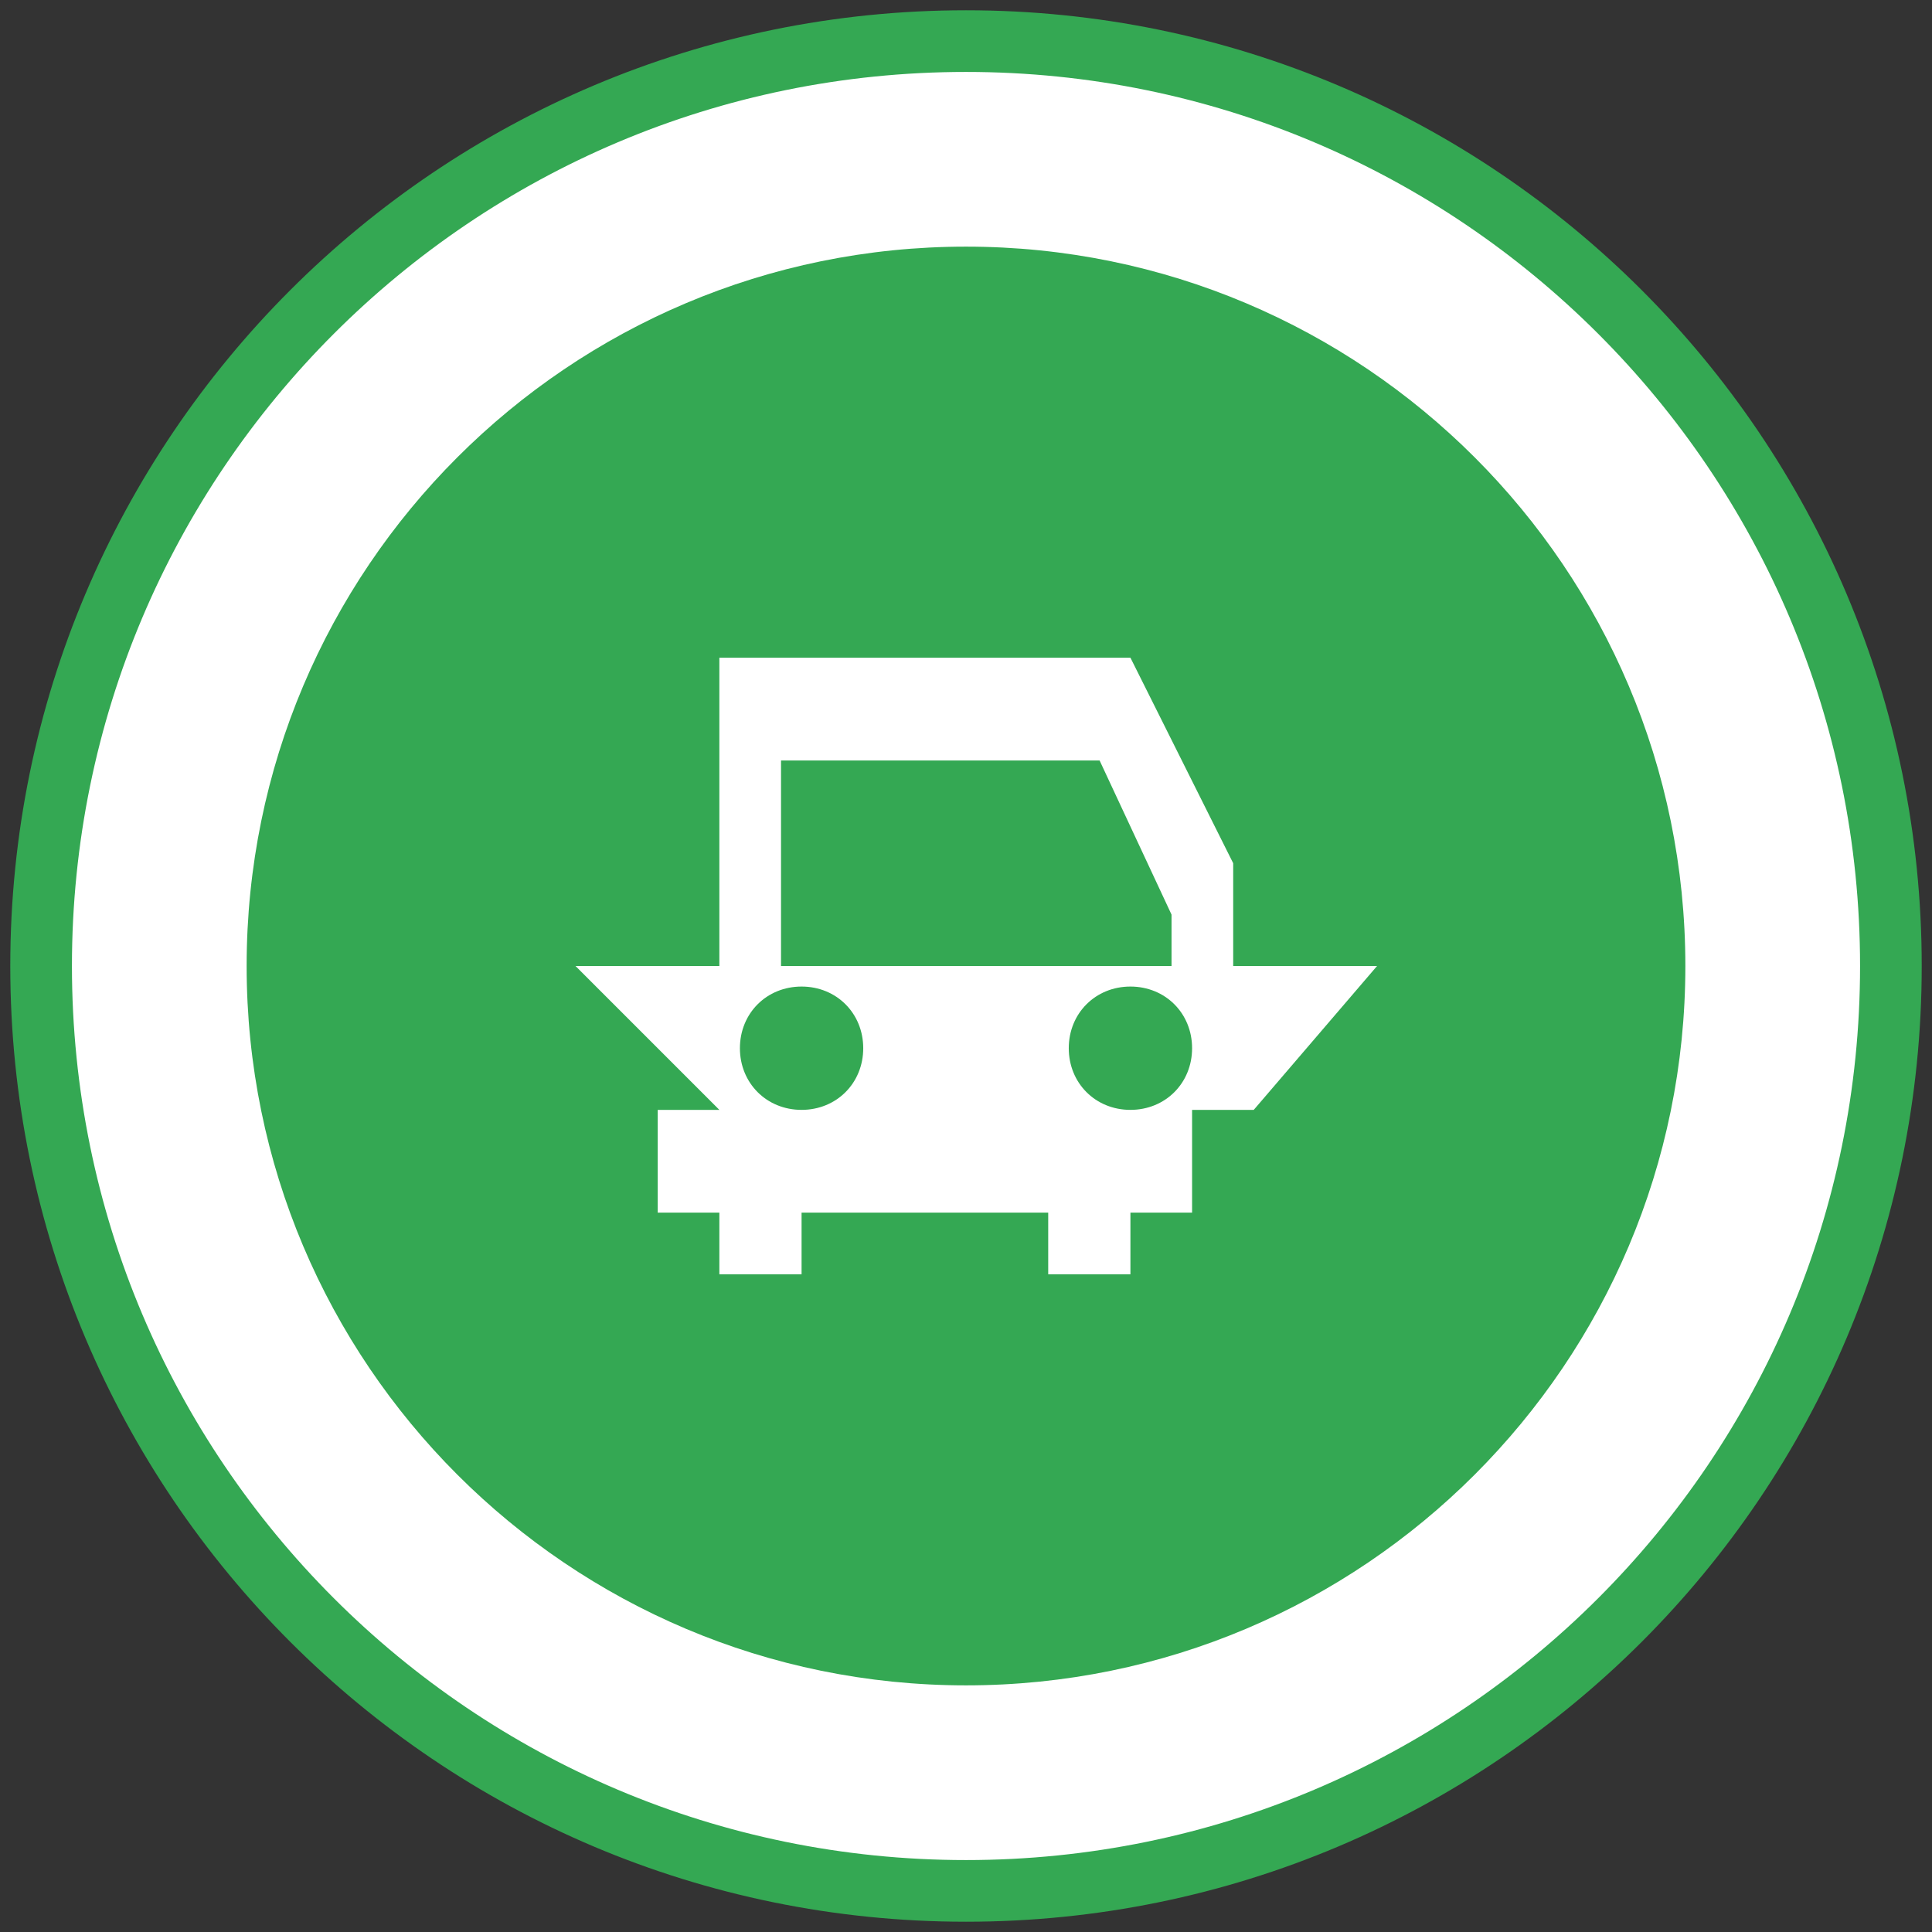 <?xml version="1.0" encoding="UTF-8"?>
<svg xmlns="http://www.w3.org/2000/svg" width="94" height="94" viewBox="0 0 94 94" fill="none">
  <rect x="0" y="0" width="94" height="94" fill="#333333" stroke="none"/>
  <path d="M47 92C71.853 92 92 71.853 92 47C92 22.147 71.853 2 47 2C22.147 2 2 22.147 2 47C2 71.853 22.147 92 47 92Z" fill="white" stroke="#34A853" stroke-width="3"></path>
  <path d="M47 82C66.33 82 82 66.33 82 47C82 27.67 66.33 12 47 12C27.67 12 12 27.67 12 47C12 66.33 27.67 82 47 82Z" fill="#34A853"></path>
  <path d="M67 47H60V42L55 32H35V47H28L35 54H32V59H35V62H39V59H51V62H55V59H58V54H61L67 47ZM38 37H53.5L57 44.5V47H38V37ZM39 54C37.3 54 36 52.7 36 51C36 49.3 37.3 48 39 48C40.7 48 42 49.3 42 51C42 52.7 40.7 54 39 54ZM55 54C53.3 54 52 52.7 52 51C52 49.3 53.3 48 55 48C56.7 48 58 49.3 58 51C58 52.7 56.7 54 55 54Z" fill="white"></path>
</svg>
